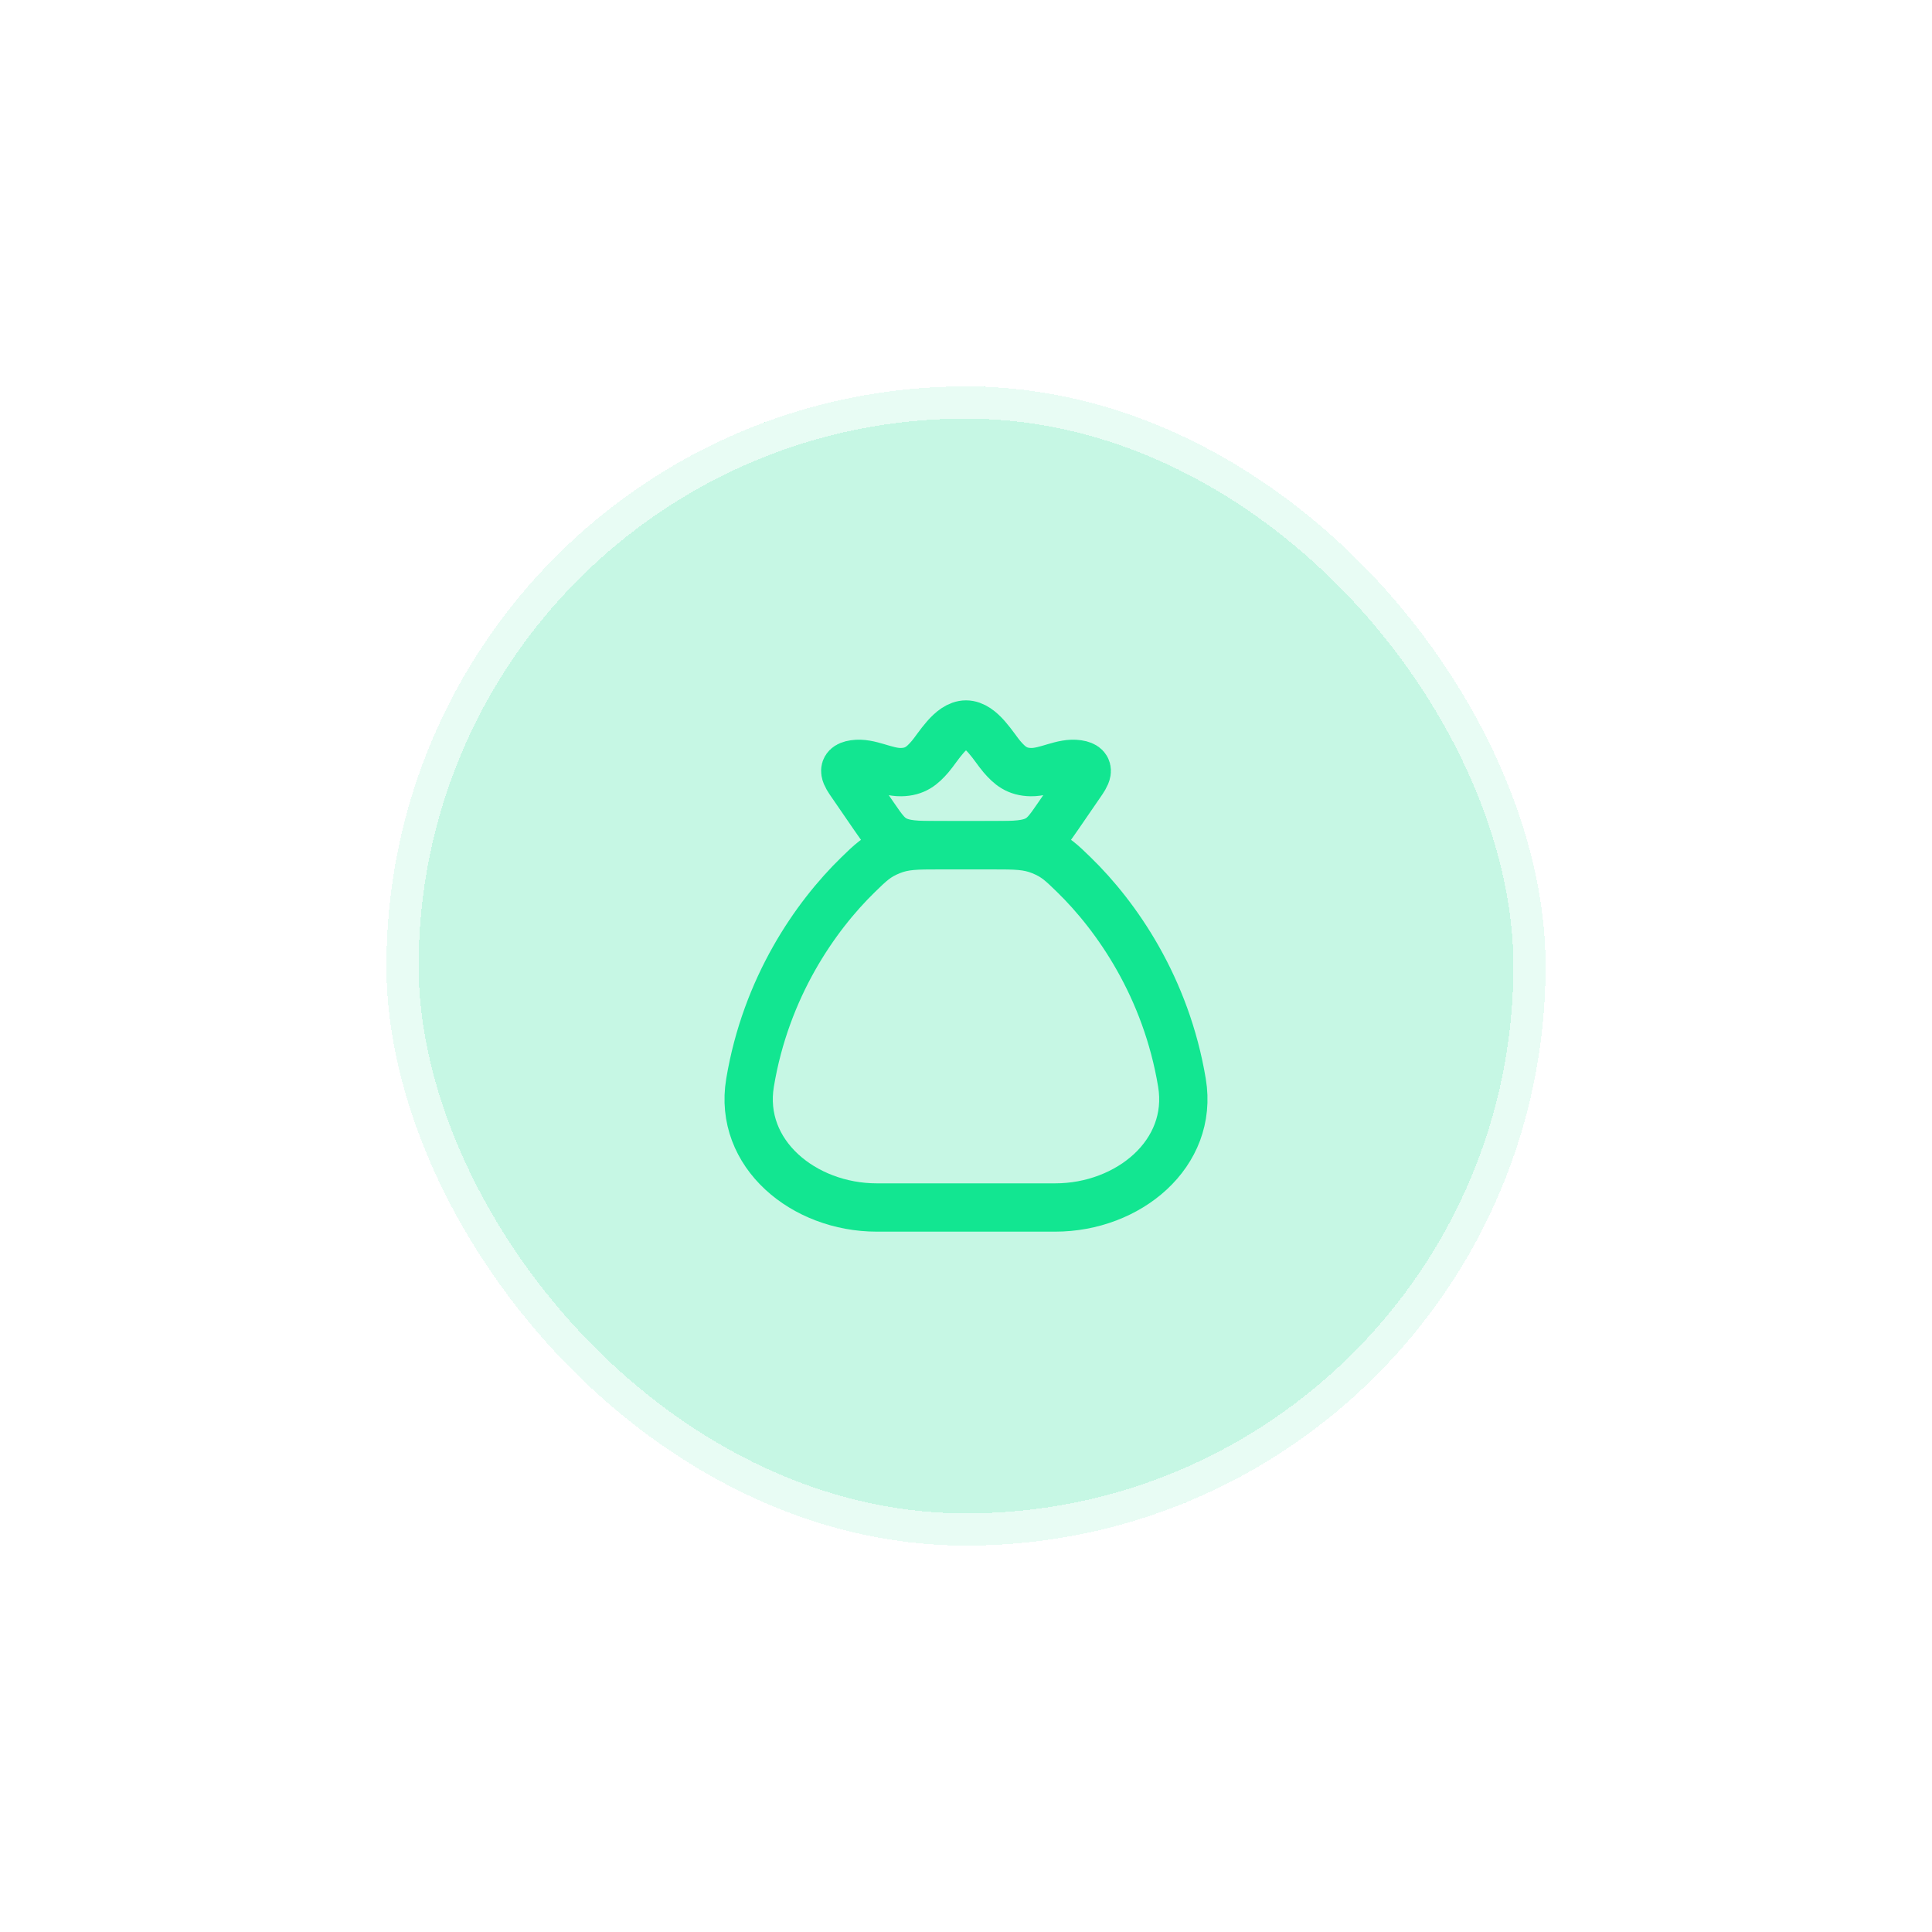 <svg width="60" height="60" viewBox="0 0 60 60" fill="none" xmlns="http://www.w3.org/2000/svg">
<g filter="url(#filter0_d_3960_110)">
<rect x="12" y="4" width="36" height="36" rx="18" fill="#C6F7E4" shape-rendering="crispEdges"/>
<rect x="12.5" y="4.5" width="35" height="35" rx="17.5" stroke="white" stroke-opacity="0.6" shape-rendering="crispEdges"/>
<path d="M36.707 25.627C36.215 22.665 34.682 20.46 33.35 19.164C32.963 18.787 32.769 18.599 32.341 18.424C31.912 18.25 31.544 18.25 30.808 18.25H29.192C28.456 18.25 28.088 18.25 27.659 18.424C27.231 18.599 27.037 18.787 26.65 19.164C25.318 20.46 23.785 22.665 23.293 25.627C22.927 27.83 24.959 29.5 27.231 29.5H32.769C35.041 29.5 37.073 27.83 36.707 25.627Z" stroke="#12E691" stroke-width="1.5" stroke-linecap="round"/>
<path d="M26.442 16.332C26.288 16.107 26.064 15.801 26.527 15.732C27.003 15.66 27.497 15.986 27.981 15.979C28.419 15.973 28.642 15.779 28.882 15.502C29.134 15.21 29.524 14.5 30 14.5C30.476 14.5 30.866 15.21 31.118 15.502C31.358 15.779 31.581 15.973 32.019 15.979C32.503 15.986 32.997 15.66 33.473 15.732C33.937 15.801 33.712 16.107 33.558 16.332L32.858 17.351C32.559 17.786 32.409 18.004 32.096 18.127C31.783 18.25 31.378 18.25 30.569 18.25H29.431C28.622 18.25 28.217 18.25 27.904 18.127C27.591 18.004 27.441 17.786 27.142 17.351L26.442 16.332Z" stroke="#12E691" stroke-width="1.5"/>
</g>
<defs>
<filter id="filter0_d_3960_110" x="0" y="0" width="60" height="60" filterUnits="userSpaceOnUse" color-interpolation-filters="sRGB">
<feFlood flood-opacity="0" result="BackgroundImageFix"/>
<feColorMatrix in="SourceAlpha" type="matrix" values="0 0 0 0 0 0 0 0 0 0 0 0 0 0 0 0 0 0 127 0" result="hardAlpha"/>
<feOffset dy="8"/>
<feGaussianBlur stdDeviation="6"/>
<feComposite in2="hardAlpha" operator="out"/>
<feColorMatrix type="matrix" values="0 0 0 0 0.064 0 0 0 0 0.16 0 0 0 0 0.32 0 0 0 0.06 0"/>
<feBlend mode="normal" in2="BackgroundImageFix" result="effect1_dropShadow_3960_110"/>
<feBlend mode="normal" in="SourceGraphic" in2="effect1_dropShadow_3960_110" result="shape"/>
</filter>
</defs>
</svg>
